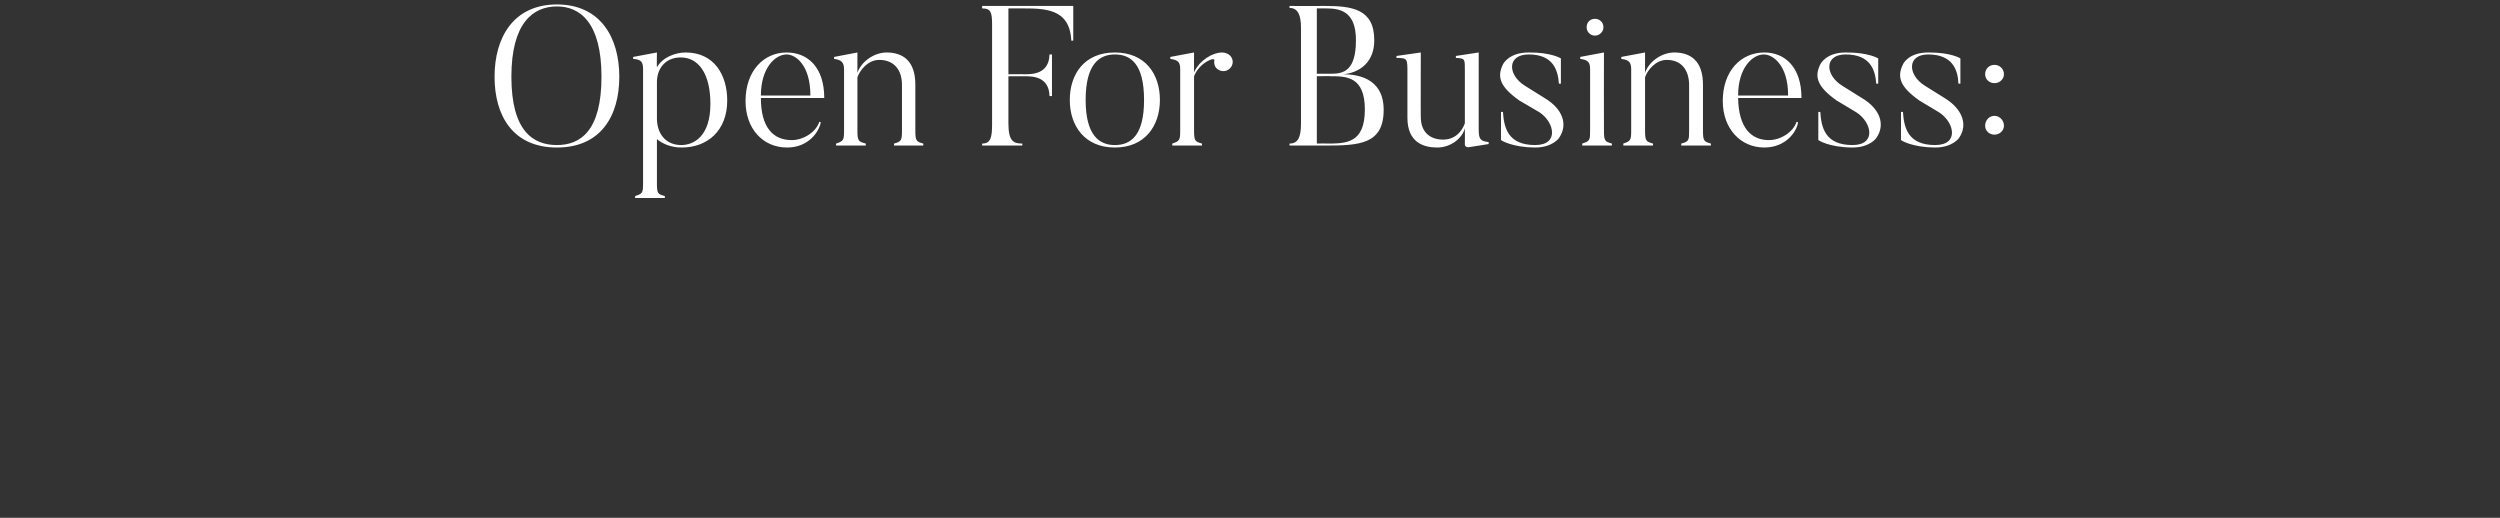<svg xmlns="http://www.w3.org/2000/svg" version="1.1" width="505px" height="104.6px" viewBox="0 0 505 104.6"><rect x="0" y="0" width="505" height="104.6" fill="#333333" stroke="none"/><desc>Open For Business:</desc><defs/><g id="Polygon79426"><path d="m112.5 1.3c-4.8 0-9.2 3.3-9.2 14.2c0 11 4.4 13.8 9.2 13.8c4.7 0 9-2.8 9-13.8c0-10.9-4.3-14.2-9-14.2zm0 28.5c-8.8 0-12.6-6.3-12.6-14.3c0-7.9 3.8-14.6 12.6-14.6c8.8 0 12.6 6.7 12.6 14.6c0 8-3.8 14.3-12.6 14.3zm25-18.2c-2.9 0-4.7 2-4.8 4.8c0 0 0 7.7 0 7.7c.1 3.3 2.1 5.2 4.9 5.2c2.5 0 5.9-1.7 5.9-8.3c0-6.3-2.5-9.4-6-9.4zm.2 18.2c-2.1 0-3.8-.7-5-1.7c0 0 0 8.9 0 8.9c0 2.2.2 2.2 1.6 2.6c-.01-.04 0 .4 0 .4l-6 0c0 0-.01-.44 0-.4c1.5-.5 1.6-.6 1.6-2.6c0 0 0-23 0-23c0-1.4-.3-2-2-2.1c-.01-.02 0-.4 0-.4l4.8-.9c0 0-.05 3 0 3c1.1-2 3.7-3 5.8-3c5.8 0 8.4 4.6 8.4 9.7c0 6.1-4 9.5-9.2 9.5zm26-10.5c0-6.2-3-8.3-4.8-8.3c-2.3 0-5.2 2.7-5.2 8.3c0 0 10 0 10 0zm2.1 5.4c-.3 1.8-2.4 5.1-6.8 5.1c-4.9 0-8.4-3.8-8.4-9.4c0-6.1 3.7-9.8 8.3-9.8c4.2 0 7.6 2.9 7.6 9.2c0 0-12.8 0-12.8 0c0 6.1 2.6 8.4 6 8.5c2.6.1 5.2-1.7 5.8-3.7c0 0 .3.1.3.1zm20.7 4.7l-5.9 0c0 0-.03-.4 0-.4c1.5-.4 1.6-.7 1.6-2.7c0 0 0-9.1 0-9.1c0-3.1-1.6-5.1-4.6-5.1c-2.3 0-3.9 2.1-4.4 3.5c0 0 0 10.7 0 10.7c0 2.2.2 2.3 1.7 2.7c-.05-.04 0 .4 0 .4l-6 0c0 0-.05-.44 0-.4c1.5-.5 1.6-.7 1.6-2.7c0 0 0-12.2 0-12.2c0-1.4-.4-2-2-2.2c-.05-.02 0-.4 0-.4l4.7-.9c0 0 .01 4.08 0 4.1c.8-2.3 3.4-4.1 5.9-4.1c3.3 0 5.8 1.7 5.8 6.5c0 0 0 9.2 0 9.2c0 2.2.2 2.3 1.6 2.7c.03 0 0 .4 0 .4zm30.3-28.2l0 7c0 0-.43.04-.4 0c-.3-6.6-5.5-6.5-10.2-6.5c.01-.02-2.5 0-2.5 0l0 13.3c0 0 3.15-.04 3.2 0c1.6 0 5 0 5.1-4c.01 0 .5 0 .5 0l0 8.4c0 0-.49 0-.5 0c-.1-4-3.5-4-5.1-4c-.05 0-3.2 0-3.2 0c0 0-.01 9.48 0 9.5c0 3.6 1 4.1 2.8 4.1c.03-.04 0 .4 0 .4l-8.1 0c0 0-.03-.44 0-.4c1.7 0 2-1.2 2-3.9c0 0 0-20.2 0-20.2c0-2.5-.3-3.2-2-3.2c-.03-.02 0-.5 0-.5l18.4 0zm8.4 9.8c-3.1 0-5.9 1.9-5.9 9.2c0 7.2 2.8 9.1 5.9 9.1c3.2 0 5.9-1.9 5.9-9.1c0-7.3-2.7-9.2-5.9-9.2zm0 18.8c-6.1 0-9.1-4.4-9.1-9.6c0-5.3 3-9.6 9.1-9.6c6.1 0 9.1 4.3 9.1 9.6c0 5.2-3 9.6-9.1 9.6zm23.5-18.3c.6.9.3 2-.6 2.6c-.8.5-2 .3-2.6-.6c-.2-.4-.3-.9-.2-1.3c.2-.8-3 .4-4.1 3.2c0 0 0 10.9 0 10.9c0 2.2.2 2.3 1.6 2.7c.01-.04 0 .4 0 .4l-6 0c0 0 .01-.44 0-.4c1.5-.5 1.6-.7 1.6-2.7c0 0 0-12.3 0-12.3c0-1.3-.3-1.9-2-2.1c.01-.02 0-.4 0-.4l4.8-.9c0 0-.03 3.96 0 4c1.1-2.4 3.7-4 5.7-4c.6 0 1.4.3 1.8.9zm17.3-9.8l0 13.2c0 0 2.85.02 2.9 0c2.6 0 5-.7 5-6.8c0-5.9-3.3-6.4-6-6.4c-.01-.02-1.9 0-1.9 0zm1.6 27.7c-.03 0-7.1 0-7.1 0c0 0-.05-.36 0-.4c1.7 0 2.3-1.3 2.3-4c0 0 0-19.4 0-19.4c0-2.5-.6-4-2.3-4c-.05 0 0-.4 0-.4c0 0 7.07.04 7.1 0c5.5 0 10 .6 10 6.9c0 6.3-5.6 6.9-6.4 6.9c2.6 0 8.3.5 8.3 7.2c0 7-5 7.2-11.9 7.2zm1.3-14c-.05-.04-2.9 0-2.9 0l0 13.6c0 0 1.89-.04 1.9 0c4 0 7.8 0 7.8-6.9c0-6.6-3.7-6.7-6.8-6.7zm31.8 13.7c0 0-3.85.62-3.8.6c-.97.22-1-.5-1-.5c0 0 .03-3.32 0-3.3c-.5 2-2.8 3.9-5.6 3.9c-2.7 0-6-1-6-6c0 0 0-9.2 0-9.2c0-2.7 0-2.9-2.2-2.9c-.05.02 0-.4 0-.4l4.9-.7c0 0-.03 13.04 0 13c0 3.4 2.2 4.6 4.5 4.6c2.4 0 3.8-1.6 4.4-3.3c0 0 0-10.5 0-10.5c0-2.5.1-2.6-1.8-2.7c-.05.02 0-.4 0-.4l4.6-.7c0 0-.01 15.64 0 15.6c0 2 .4 2.3 2 2.5c.03-.02 0 .4 0 .4zm9.4.7c-4.81-.04-6.9-1.5-6.9-1.5l0-5.7c0 0 .45.04.4 0c.2 3.2 1 6.7 6.5 6.7c4.9 0 3.9-4.6.9-6.6c0 0-4.1-2.4-4.1-2.4c-3.8-2.7-4.6-4.7-3.3-7.3c0 0 1.1-2.4 5.2-2.4c4.57-.04 6.5 1.2 6.5 1.2l0 5.1c0 0-.41.02-.4 0c-.2-2.8-1.2-5.9-6.1-5.9c-4.4 0-4.3 4.1-.8 6.3c0 0 4 2.5 4 2.5c3.7 2.2 4.8 5.4 2.9 8.1c0 0-1.3 1.9-4.8 1.9zm10.4-24.3c0-1 .7-1.7 1.7-1.7c.9 0 1.7.7 1.7 1.7c0 .9-.8 1.7-1.7 1.7c-1 0-1.7-.8-1.7-1.7zm5.1 23.9l-6 0c0 0 .05-.44 0-.4c1.6-.5 1.6-.7 1.6-2.7c0 0 0-12.3 0-12.3c0-1.3-.3-1.9-2-2.1c.05-.02 0-.4 0-.4l4.8-.9c0 0-.03 15.68 0 15.7c0 2.2.2 2.3 1.6 2.7c.01-.04 0 .4 0 .4zm20 0l-6 0c0 0 .05-.4 0-.4c1.6-.4 1.6-.7 1.6-2.7c0 0 0-9.1 0-9.1c0-3.1-1.6-5.1-4.5-5.1c-2.3 0-3.9 2.1-4.4 3.5c0 0 0 10.7 0 10.7c0 2.2.2 2.3 1.6 2.7c.03-.04 0 .4 0 .4l-6 0c0 0 .03-.44 0-.4c1.5-.5 1.6-.7 1.6-2.7c0 0 0-12.2 0-12.2c0-1.4-.3-2-2-2.2c.03-.02 0-.4 0-.4l4.8-.9c0 0-.01 4.08 0 4.1c.8-2.3 3.4-4.1 5.9-4.1c3.3 0 5.8 1.7 5.8 6.5c0 0 0 9.2 0 9.2c0 2.2.2 2.3 1.6 2.7c.01 0 0 .4 0 .4zm15.6-10.1c0-6.2-3.1-8.3-4.9-8.3c-2.3 0-5.2 2.7-5.2 8.3c0 0 10.1 0 10.1 0zm2 5.4c-.2 1.8-2.4 5.1-6.8 5.1c-4.8 0-8.4-3.8-8.4-9.4c0-6.1 3.7-9.8 8.4-9.8c4.1 0 7.5 2.9 7.5 9.2c0 0-12.8 0-12.8 0c.1 6.1 2.7 8.4 6 8.5c2.6.1 5.2-1.7 5.8-3.7c0 0 .3.1.3.1zm11 5.1c-4.83-.04-6.9-1.5-6.9-1.5l0-5.7c0 0 .43.04.4 0c.2 3.2 1 6.7 6.5 6.7c4.9 0 3.9-4.6.8-6.6c0 0-4-2.4-4-2.4c-3.8-2.7-4.6-4.7-3.3-7.3c0 0 1.1-2.4 5.1-2.4c4.65-.04 6.6 1.2 6.6 1.2l0 5.1c0 0-.43.02-.4 0c-.2-2.8-1.2-5.9-6.2-5.9c-4.3 0-4.2 4.1-.7 6.3c0 0 4 2.5 4 2.5c3.7 2.2 4.8 5.4 2.9 8.1c0 0-1.3 1.9-4.8 1.9zm16.7 0c-4.85-.04-6.9-1.5-6.9-1.5l0-5.7c0 0 .41.04.4 0c.2 3.2 1 6.7 6.5 6.7c4.9 0 3.9-4.6.8-6.6c0 0-4-2.4-4-2.4c-3.8-2.7-4.6-4.7-3.3-7.3c0 0 1-2.4 5.1-2.4c4.63-.04 6.5 1.2 6.5 1.2l0 5.1c0 0-.35.02-.4 0c-.1-2.8-1.2-5.9-6.1-5.9c-4.3 0-4.2 4.1-.7 6.3c0 0 4 2.5 4 2.5c3.6 2.2 4.8 5.4 2.9 8.1c0 0-1.3 1.9-4.8 1.9zm10.1-14.8c0-1.1.8-1.9 1.9-1.9c1 0 1.9.8 1.9 1.9c0 1-.9 1.8-1.9 1.8c-1.1 0-1.9-.8-1.9-1.8zm0 10.4c0-1.1.8-2 1.9-2c1 0 1.9.9 1.9 2c0 1-.9 1.8-1.9 1.8c-1.1 0-1.9-.8-1.9-1.8z" stroke="none" fill="#fff"/></g></svg>